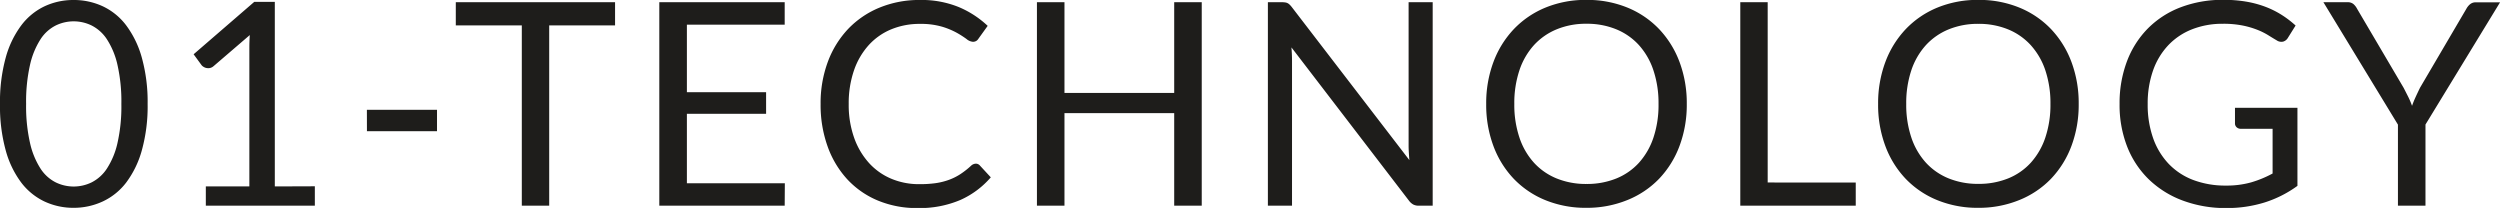<svg xmlns="http://www.w3.org/2000/svg" width="105.672" height="8.79" viewBox="0 0 105.672 8.79">
  <path id="パス_3677" data-name="パス 3677" d="M6.6-4.3a6.955,6.955,0,0,1-.243,1.953A4.08,4.08,0,0,1,5.694-.978a2.664,2.664,0,0,1-.993.8A2.9,2.9,0,0,1,3.474.09,2.871,2.871,0,0,1,2.247-.174a2.678,2.678,0,0,1-.987-.8A4.039,4.039,0,0,1,.6-2.343,7.037,7.037,0,0,1,.36-4.3,7.069,7.069,0,0,1,.6-6.252a4.072,4.072,0,0,1,.66-1.371,2.667,2.667,0,0,1,.987-.807,2.871,2.871,0,0,1,1.227-.264A2.9,2.9,0,0,1,4.7-8.43a2.653,2.653,0,0,1,.993.807,4.113,4.113,0,0,1,.663,1.371A6.987,6.987,0,0,1,6.6-4.3Zm-1.11,0a7.027,7.027,0,0,0-.165-1.653,3.314,3.314,0,0,0-.444-1.077,1.676,1.676,0,0,0-.645-.585,1.73,1.73,0,0,0-.762-.177,1.73,1.73,0,0,0-.762.177,1.655,1.655,0,0,0-.642.585,3.36,3.36,0,0,0-.441,1.077A7.027,7.027,0,0,0,1.464-4.3a6.988,6.988,0,0,0,.165,1.65A3.36,3.36,0,0,0,2.07-1.572a1.655,1.655,0,0,0,.642.585,1.73,1.73,0,0,0,.762.177,1.73,1.73,0,0,0,.762-.177,1.676,1.676,0,0,0,.645-.585,3.314,3.314,0,0,0,.444-1.074A6.988,6.988,0,0,0,5.49-4.3Zm8.178,3.48V0H9.06V-.816H10.9V-6.678q0-.264.018-.534L9.39-5.9a.345.345,0,0,1-.156.081.39.39,0,0,1-.144,0,.343.343,0,0,1-.123-.048A.3.3,0,0,1,8.88-5.94L8.544-6.4l2.562-2.214h.87v7.8Zm2.2-3.234h2.964v.906H15.87ZM26.358-7.62H23.574V0H22.416V-7.62h-2.79V-8.6h6.732ZM33.534-.948,33.528,0h-5.3V-8.6h5.3v.948H29.394v2.856h3.348v.912H29.394V-.948Zm8.076-.828a.222.222,0,0,1,.168.078l.462.5a3.678,3.678,0,0,1-1.281.954A4.384,4.384,0,0,1,39.138.1a4.257,4.257,0,0,1-1.68-.321,3.7,3.7,0,0,1-1.29-.9,4.068,4.068,0,0,1-.828-1.389A5.189,5.189,0,0,1,35.046-4.3a5.005,5.005,0,0,1,.306-1.782,4.078,4.078,0,0,1,.861-1.392,3.85,3.85,0,0,1,1.329-.9,4.422,4.422,0,0,1,1.71-.321,4.166,4.166,0,0,1,1.62.294,4.078,4.078,0,0,1,1.236.8l-.384.534a.315.315,0,0,1-.093.1.267.267,0,0,1-.153.039.476.476,0,0,1-.264-.117,4.011,4.011,0,0,0-.408-.261,3.168,3.168,0,0,0-.63-.261,3.183,3.183,0,0,0-.93-.117,3.125,3.125,0,0,0-1.218.231,2.659,2.659,0,0,0-.951.669,3.087,3.087,0,0,0-.621,1.068A4.261,4.261,0,0,0,36.234-4.3a4.148,4.148,0,0,0,.231,1.434,3.166,3.166,0,0,0,.63,1.065,2.663,2.663,0,0,0,.942.663,3,3,0,0,0,1.173.228A4.839,4.839,0,0,0,39.9-.951a2.83,2.83,0,0,0,.57-.141,2.4,2.4,0,0,0,.486-.243,3.463,3.463,0,0,0,.447-.351A.31.31,0,0,1,41.61-1.776ZM51.156-8.6V0H49.992V-3.912H45.354V0H44.19V-8.6h1.164v3.834h4.638V-8.6Zm9.762,0V0h-.582A.5.5,0,0,1,60.1-.048a.583.583,0,0,1-.183-.162L54.948-6.69q.012.15.018.294t.006.27V0h-1.02V-8.6h.6a.82.82,0,0,1,.132.009.338.338,0,0,1,.1.03.365.365,0,0,1,.084.06.92.92,0,0,1,.09.1l4.974,6.474q-.012-.156-.021-.3T59.9-2.508V-8.6Zm10.74,4.3a4.963,4.963,0,0,1-.306,1.773,4.06,4.06,0,0,1-.864,1.389,3.862,3.862,0,0,1-1.341.9A4.522,4.522,0,0,1,67.416.09a4.5,4.5,0,0,1-1.728-.321,3.868,3.868,0,0,1-1.338-.9,4.06,4.06,0,0,1-.864-1.389A4.963,4.963,0,0,1,63.18-4.3a4.963,4.963,0,0,1,.306-1.773,4.093,4.093,0,0,1,.864-1.392,3.883,3.883,0,0,1,1.338-.909,4.463,4.463,0,0,1,1.728-.324,4.485,4.485,0,0,1,1.731.324,3.876,3.876,0,0,1,1.341.909,4.093,4.093,0,0,1,.864,1.392A4.963,4.963,0,0,1,71.658-4.3Zm-1.194,0a4.369,4.369,0,0,0-.216-1.422,3.008,3.008,0,0,0-.612-1.065,2.656,2.656,0,0,0-.96-.669,3.259,3.259,0,0,0-1.26-.234,3.243,3.243,0,0,0-1.254.234,2.684,2.684,0,0,0-.963.669,2.983,2.983,0,0,0-.615,1.065A4.37,4.37,0,0,0,64.368-4.3a4.343,4.343,0,0,0,.216,1.419A2.987,2.987,0,0,0,65.2-1.815a2.652,2.652,0,0,0,.963.666,3.28,3.28,0,0,0,1.254.231,3.3,3.3,0,0,0,1.26-.231,2.624,2.624,0,0,0,.96-.666,3.012,3.012,0,0,0,.612-1.062A4.342,4.342,0,0,0,70.464-4.3ZM78.8-.978V0H73.92V-8.6h1.158v7.62ZM88.224-4.3a4.963,4.963,0,0,1-.306,1.773,4.06,4.06,0,0,1-.864,1.389,3.862,3.862,0,0,1-1.341.9A4.522,4.522,0,0,1,83.982.09a4.5,4.5,0,0,1-1.728-.321,3.868,3.868,0,0,1-1.338-.9,4.06,4.06,0,0,1-.864-1.389A4.963,4.963,0,0,1,79.746-4.3a4.963,4.963,0,0,1,.306-1.773,4.093,4.093,0,0,1,.864-1.392,3.883,3.883,0,0,1,1.338-.909,4.463,4.463,0,0,1,1.728-.324,4.485,4.485,0,0,1,1.731.324,3.876,3.876,0,0,1,1.341.909,4.093,4.093,0,0,1,.864,1.392A4.963,4.963,0,0,1,88.224-4.3Zm-1.194,0a4.37,4.37,0,0,0-.216-1.422A3.008,3.008,0,0,0,86.2-6.783a2.656,2.656,0,0,0-.96-.669,3.259,3.259,0,0,0-1.26-.234,3.243,3.243,0,0,0-1.254.234,2.684,2.684,0,0,0-.963.669,2.983,2.983,0,0,0-.615,1.065A4.369,4.369,0,0,0,80.934-4.3a4.342,4.342,0,0,0,.216,1.419,2.987,2.987,0,0,0,.615,1.062,2.652,2.652,0,0,0,.963.666,3.28,3.28,0,0,0,1.254.231,3.3,3.3,0,0,0,1.26-.231,2.624,2.624,0,0,0,.96-.666,3.012,3.012,0,0,0,.612-1.062A4.343,4.343,0,0,0,87.03-4.3Zm10.44.162v3.3a4.819,4.819,0,0,1-1.383.7A5.351,5.351,0,0,1,94.476.1,5.177,5.177,0,0,1,92.6-.225a4.125,4.125,0,0,1-1.425-.9,3.926,3.926,0,0,1-.909-1.389A4.836,4.836,0,0,1,89.952-4.3a5,5,0,0,1,.309-1.794,3.968,3.968,0,0,1,.879-1.389,3.906,3.906,0,0,1,1.386-.9,4.987,4.987,0,0,1,1.824-.318,5.624,5.624,0,0,1,.948.075,4.357,4.357,0,0,1,.81.216,3.823,3.823,0,0,1,.69.342,4.234,4.234,0,0,1,.594.453l-.33.528a.342.342,0,0,1-.2.153.35.35,0,0,1-.273-.057q-.144-.084-.33-.2a2.878,2.878,0,0,0-.453-.231,3.647,3.647,0,0,0-.63-.189,4.148,4.148,0,0,0-.861-.078A3.487,3.487,0,0,0,93-7.449a2.779,2.779,0,0,0-1,.678A3,3,0,0,0,91.362-5.7,4.2,4.2,0,0,0,91.14-4.3a4.244,4.244,0,0,0,.231,1.449,3.035,3.035,0,0,0,.66,1.086,2.813,2.813,0,0,0,1.041.681,3.823,3.823,0,0,0,1.374.234,3.826,3.826,0,0,0,1.065-.135,4.614,4.614,0,0,0,.909-.375v-1.89H95.082a.254.254,0,0,1-.183-.066.215.215,0,0,1-.069-.162v-.66Zm5.412.708V0h-1.164V-3.426L98.568-8.6h1.02a.373.373,0,0,1,.246.075.67.67,0,0,1,.156.2l1.968,3.342q.108.21.2.393a3.449,3.449,0,0,1,.156.369q.066-.186.15-.369t.186-.393l1.962-3.342a.654.654,0,0,1,.15-.186.36.36,0,0,1,.246-.084h1.026Z" transform="translate(-0.36 8.694)" fill="#1e1d1b"/>
</svg>
